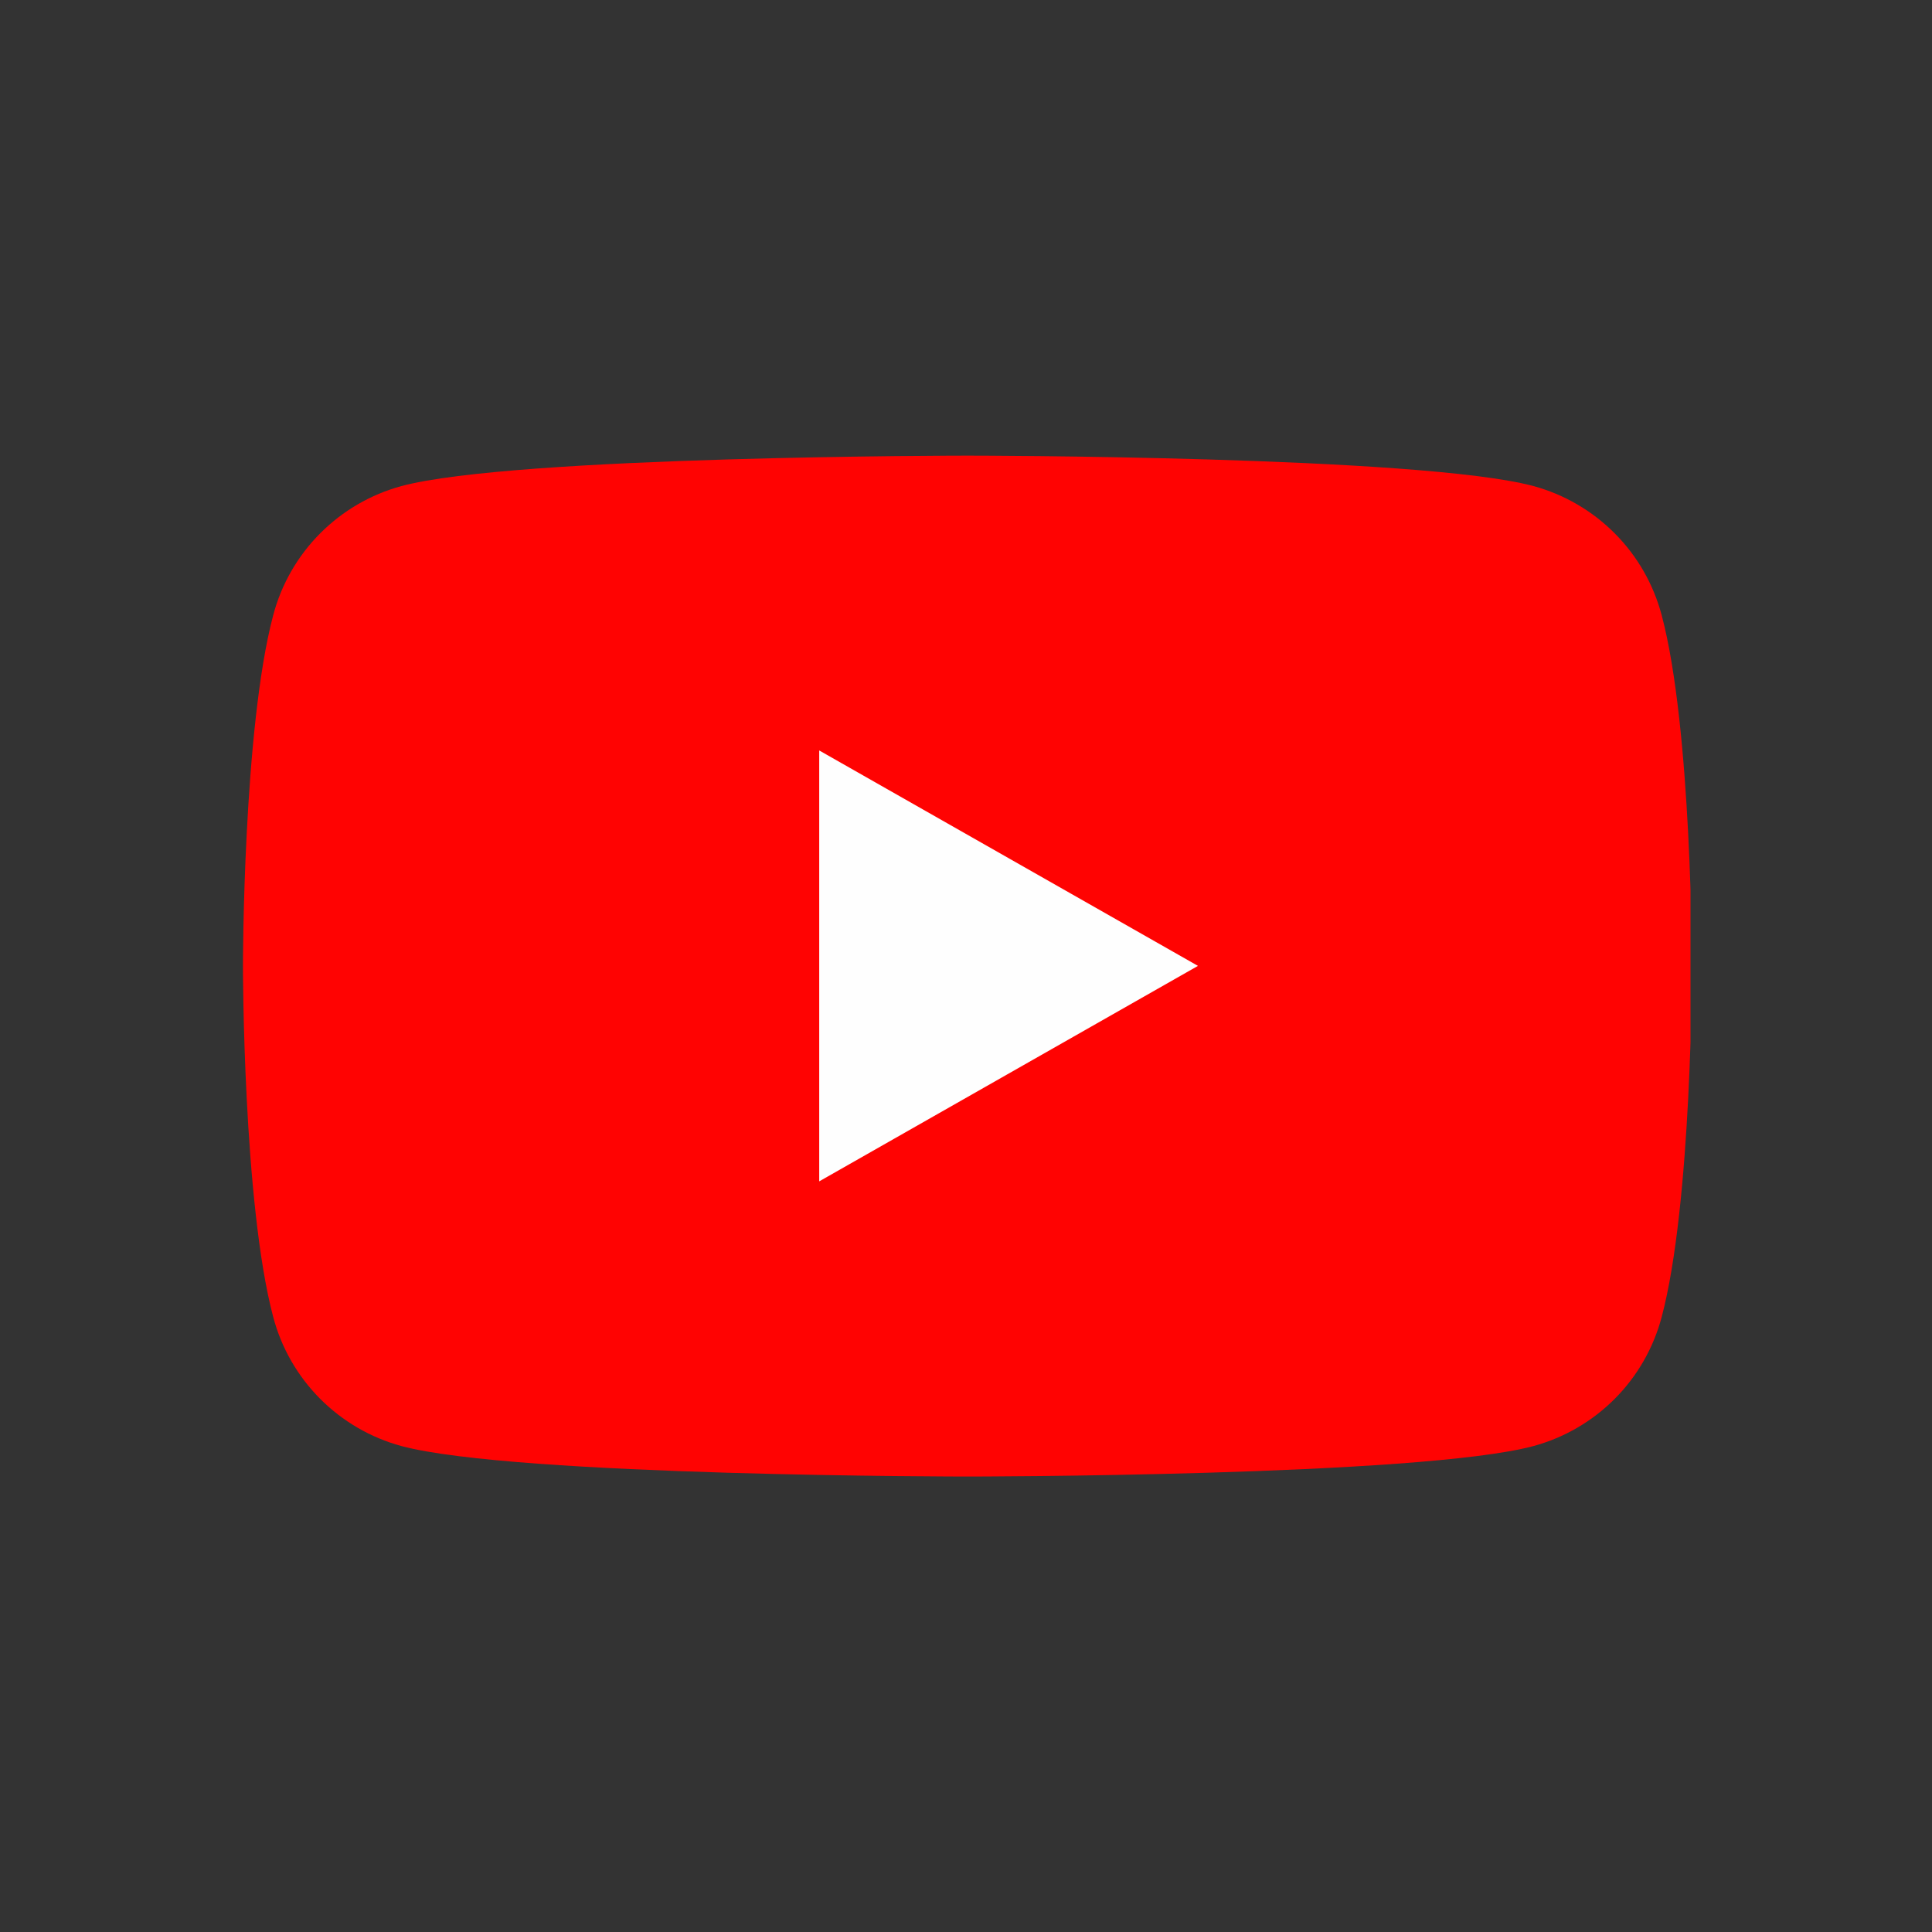 <svg width="32" height="32" viewBox="0 0 32 32" fill="none" xmlns="http://www.w3.org/2000/svg">
<rect x="0" y="0" width="32" height="32" fill="#333333" stroke="none"/>
<g clip-path="url(#clip0_9850_35997)">
<path d="M27.522 10.187C27.386 9.676 27.119 9.21 26.747 8.836C26.374 8.461 25.91 8.19 25.4 8.051C23.524 7.547 16.024 7.547 16.024 7.547C16.024 7.547 8.524 7.547 6.648 8.051C6.138 8.19 5.674 8.461 5.301 8.836C4.929 9.21 4.661 9.676 4.526 10.187C4.024 12.071 4.024 16.001 4.024 16.001C4.024 16.001 4.024 19.931 4.526 21.816C4.661 22.327 4.929 22.793 5.301 23.167C5.674 23.542 6.138 23.812 6.648 23.951C8.524 24.456 16.024 24.456 16.024 24.456C16.024 24.456 23.524 24.456 25.4 23.951C25.91 23.812 26.374 23.542 26.747 23.167C27.119 22.793 27.386 22.327 27.522 21.816C28.024 19.931 28.024 16.001 28.024 16.001C28.024 16.001 28.024 12.071 27.522 10.187Z" fill="#FF0302"/>
<path d="M13.569 19.567V12.43L19.842 15.998L13.569 19.567Z" fill="#FEFEFE"/>
</g>
<defs>
<clipPath id="clip0_9850_35997">
<rect width="24" height="24" fill="white" transform="translate(4 4)"/>
</clipPath>
</defs>
</svg>
